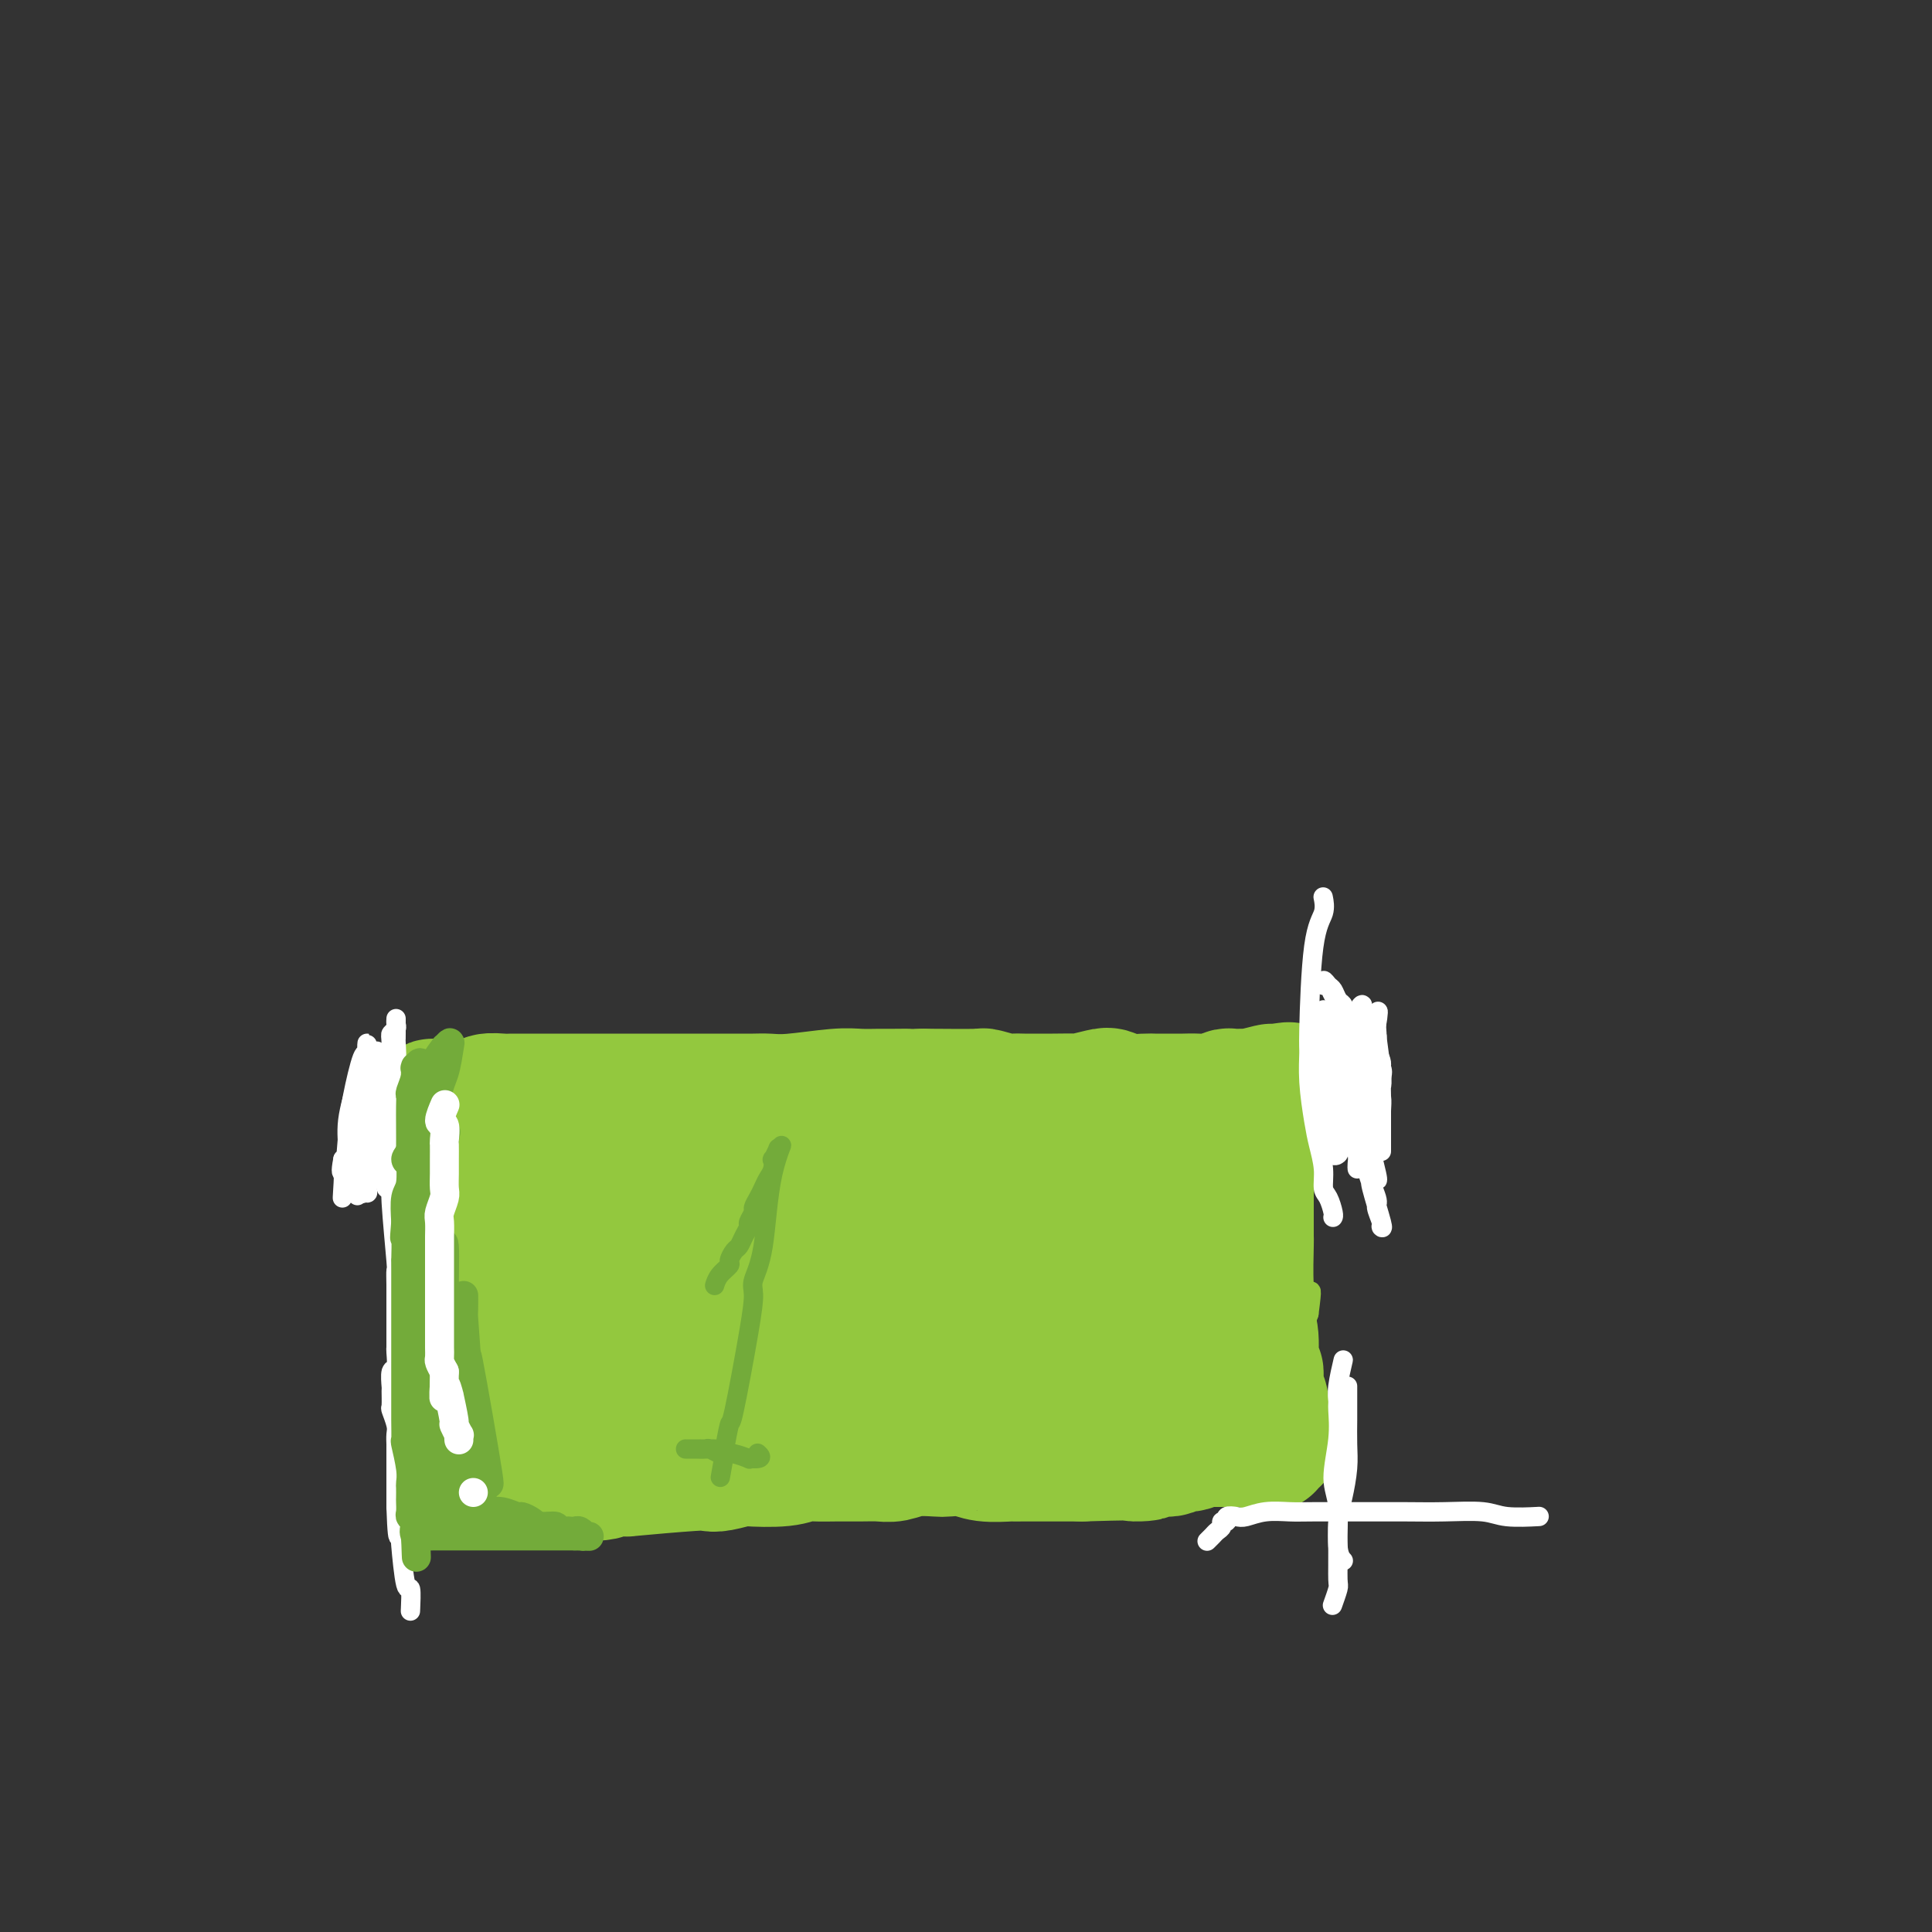 <svg viewBox='0 0 400 400' version='1.1' xmlns='http://www.w3.org/2000/svg' xmlns:xlink='http://www.w3.org/1999/xlink'><rect x="0" y="0" width="400" height="400" fill="#333333" stroke="none"/><g fill='none' stroke='#93C83E' stroke-width='4' stroke-linecap='round' stroke-linejoin='round'><path d='M98,296c-0.002,0.001 -0.004,0.001 0,0c0.004,-0.001 0.012,-0.004 0,0c-0.012,0.004 -0.046,0.016 0,0c0.046,-0.016 0.171,-0.060 0,0c-0.171,0.060 -0.637,0.225 -1,0c-0.363,-0.225 -0.623,-0.840 -1,-1c-0.377,-0.160 -0.872,0.136 -1,0c-0.128,-0.136 0.110,-0.703 0,-1c-0.110,-0.297 -0.570,-0.324 -1,-1c-0.430,-0.676 -0.832,-2.000 -1,-3c-0.168,-1.000 -0.101,-1.675 0,-2c0.101,-0.325 0.237,-0.299 0,-1c-0.237,-0.701 -0.847,-2.127 -1,-3c-0.153,-0.873 0.151,-1.192 0,-2c-0.151,-0.808 -0.757,-2.104 -1,-3c-0.243,-0.896 -0.121,-1.393 0,-2c0.121,-0.607 0.243,-1.323 0,-2c-0.243,-0.677 -0.850,-1.313 -1,-2c-0.150,-0.687 0.157,-1.425 0,-2c-0.157,-0.575 -0.778,-0.987 -1,-2c-0.222,-1.013 -0.045,-2.627 0,-4c0.045,-1.373 -0.040,-2.506 0,-3c0.040,-0.494 0.207,-0.349 0,-1c-0.207,-0.651 -0.786,-2.098 -1,-3c-0.214,-0.902 -0.061,-1.258 0,-2c0.061,-0.742 0.031,-1.871 0,-3'/><path d='M88,253c-0.774,-5.779 -0.207,-1.728 0,-1c0.207,0.728 0.056,-1.868 0,-3c-0.056,-1.132 -0.015,-0.799 0,-2c0.015,-1.201 0.004,-3.937 0,-5c-0.004,-1.063 -0.001,-0.455 0,-1c0.001,-0.545 0.000,-2.243 0,-3c-0.000,-0.757 -0.000,-0.573 0,-1c0.000,-0.427 0.000,-1.463 0,-2c-0.000,-0.537 -0.000,-0.574 0,-1c0.000,-0.426 0.000,-1.242 0,-2c-0.000,-0.758 -0.000,-1.457 0,-2c0.000,-0.543 -0.000,-0.931 0,-1c0.000,-0.069 0.000,0.180 0,0c-0.000,-0.180 -0.000,-0.788 0,-1c0.000,-0.212 0.000,-0.029 0,0c-0.000,0.029 -0.000,-0.096 0,0c0.000,0.096 0.000,0.414 0,1c-0.000,0.586 -0.001,1.441 0,2c0.001,0.559 0.004,0.823 0,1c-0.004,0.177 -0.015,0.268 0,1c0.015,0.732 0.057,2.105 0,3c-0.057,0.895 -0.211,1.313 0,2c0.211,0.687 0.789,1.644 1,3c0.211,1.356 0.057,3.110 0,4c-0.057,0.890 -0.015,0.915 0,2c0.015,1.085 0.004,3.229 0,5c-0.004,1.771 -0.001,3.169 0,4c0.001,0.831 0.000,1.095 0,2c-0.000,0.905 -0.000,2.453 0,4'/><path d='M89,262c0.171,6.037 0.098,4.630 0,4c-0.098,-0.630 -0.223,-0.483 0,2c0.223,2.483 0.792,7.303 1,9c0.208,1.697 0.056,0.271 0,0c-0.056,-0.271 -0.015,0.613 0,2c0.015,1.387 0.004,3.276 0,4c-0.004,0.724 -0.001,0.281 0,1c0.001,0.719 0.000,2.598 0,4c-0.000,1.402 -0.000,2.326 0,3c0.000,0.674 0.000,1.096 0,2c-0.000,0.904 -0.000,2.288 0,3c0.000,0.712 0.000,0.750 0,1c-0.000,0.250 -0.000,0.712 0,1c0.000,0.288 0.000,0.402 0,1c-0.000,0.598 -0.000,1.681 0,2c0.000,0.319 0.000,-0.125 0,0c-0.000,0.125 -0.000,0.818 0,1c0.000,0.182 0.000,-0.147 0,0c-0.000,0.147 -0.000,0.772 0,1c0.000,0.228 0.000,0.061 0,0c-0.000,-0.061 -0.000,-0.016 0,0c0.000,0.016 0.000,0.004 0,0c-0.000,-0.004 -0.000,-0.001 0,0c0.000,0.001 0.000,0.001 0,0'/><path d='M90,303c0.172,6.359 0.103,1.757 0,0c-0.103,-1.757 -0.239,-0.668 0,0c0.239,0.668 0.853,0.915 1,1c0.147,0.085 -0.173,0.009 0,0c0.173,-0.009 0.838,0.050 1,0c0.162,-0.050 -0.178,-0.210 0,0c0.178,0.210 0.875,0.789 1,1c0.125,0.211 -0.322,0.056 0,0c0.322,-0.056 1.411,-0.011 2,0c0.589,0.011 0.676,-0.011 1,0c0.324,0.011 0.884,0.056 1,0c0.116,-0.056 -0.212,-0.211 0,0c0.212,0.211 0.964,0.789 2,1c1.036,0.211 2.355,0.057 3,0c0.645,-0.057 0.617,-0.015 1,0c0.383,0.015 1.178,0.003 2,0c0.822,-0.003 1.670,0.003 2,0c0.330,-0.003 0.140,-0.016 1,0c0.860,0.016 2.768,0.061 4,0c1.232,-0.061 1.786,-0.226 2,0c0.214,0.226 0.088,0.845 1,1c0.912,0.155 2.863,-0.155 4,0c1.137,0.155 1.459,0.773 2,1c0.541,0.227 1.299,0.061 2,0c0.701,-0.061 1.343,-0.017 2,0c0.657,0.017 1.328,0.009 2,0'/><path d='M127,308c6.275,1.000 3.463,0.999 4,1c0.537,0.001 4.423,0.004 6,0c1.577,-0.004 0.845,-0.015 1,0c0.155,0.015 1.196,0.057 2,0c0.804,-0.057 1.372,-0.211 2,0c0.628,0.211 1.318,0.789 2,1c0.682,0.211 1.356,0.057 2,0c0.644,-0.057 1.258,-0.015 2,0c0.742,0.015 1.611,0.004 2,0c0.389,-0.004 0.297,-0.001 1,0c0.703,0.001 2.200,0.000 3,0c0.800,-0.000 0.904,-0.000 1,0c0.096,0.000 0.185,0.000 1,0c0.815,-0.000 2.356,-0.000 3,0c0.644,0.000 0.390,0.001 1,0c0.610,-0.001 2.085,-0.004 3,0c0.915,0.004 1.272,0.015 2,0c0.728,-0.015 1.827,-0.057 2,0c0.173,0.057 -0.581,0.211 0,0c0.581,-0.211 2.497,-0.788 3,-1c0.503,-0.212 -0.408,-0.061 0,0c0.408,0.061 2.136,0.030 3,0c0.864,-0.030 0.864,-0.061 1,0c0.136,0.061 0.408,0.212 1,0c0.592,-0.212 1.506,-0.788 2,-1c0.494,-0.212 0.570,-0.061 1,0c0.430,0.061 1.215,0.030 2,0'/><path d='M180,308c8.838,-0.243 4.433,-0.850 3,-1c-1.433,-0.150 0.107,0.156 1,0c0.893,-0.156 1.137,-0.774 2,-1c0.863,-0.226 2.343,-0.061 3,0c0.657,0.061 0.491,0.016 1,0c0.509,-0.016 1.692,-0.004 2,0c0.308,0.004 -0.259,0.001 0,0c0.259,-0.001 1.346,-0.000 2,0c0.654,0.000 0.876,0.000 1,0c0.124,-0.000 0.149,-0.000 1,0c0.851,0.000 2.529,0.001 3,0c0.471,-0.001 -0.263,-0.004 1,0c1.263,0.004 4.524,0.015 6,0c1.476,-0.015 1.168,-0.057 1,0c-0.168,0.057 -0.197,0.211 2,0c2.197,-0.211 6.619,-0.789 9,-1c2.381,-0.211 2.721,-0.057 3,0c0.279,0.057 0.497,0.015 1,0c0.503,-0.015 1.289,-0.004 2,0c0.711,0.004 1.345,0.001 2,0c0.655,-0.001 1.330,-0.000 2,0c0.670,0.000 1.335,0.000 2,0'/><path d='M230,305c8.186,-0.464 3.650,-0.124 3,0c-0.650,0.124 2.584,0.032 4,0c1.416,-0.032 1.013,-0.005 1,0c-0.013,0.005 0.364,-0.013 1,0c0.636,0.013 1.533,0.056 2,0c0.467,-0.056 0.506,-0.211 1,0c0.494,0.211 1.442,0.789 2,1c0.558,0.211 0.726,0.057 1,0c0.274,-0.057 0.655,-0.015 1,0c0.345,0.015 0.655,0.004 1,0c0.345,-0.004 0.726,-0.001 1,0c0.274,0.001 0.440,0.000 1,0c0.560,-0.000 1.512,-0.000 2,0c0.488,0.000 0.511,0.000 1,0c0.489,-0.000 1.445,-0.000 2,0c0.555,0.000 0.708,0.000 1,0c0.292,-0.000 0.722,-0.000 1,0c0.278,0.000 0.403,0.000 1,0c0.597,-0.000 1.666,-0.001 2,0c0.334,0.001 -0.065,0.004 0,0c0.065,-0.004 0.595,-0.015 1,0c0.405,0.015 0.686,0.057 1,0c0.314,-0.057 0.662,-0.211 1,0c0.338,0.211 0.665,0.789 1,1c0.335,0.211 0.677,0.057 1,0c0.323,-0.057 0.625,-0.015 1,0c0.375,0.015 0.821,0.004 1,0c0.179,-0.004 0.089,-0.002 0,0'/><path d='M266,307c5.797,0.310 2.289,0.084 1,0c-1.289,-0.084 -0.359,-0.027 0,0c0.359,0.027 0.149,0.022 0,0c-0.149,-0.022 -0.236,-0.061 0,0c0.236,0.061 0.795,0.224 1,0c0.205,-0.224 0.055,-0.833 0,-1c-0.055,-0.167 -0.015,0.110 0,0c0.015,-0.110 0.004,-0.607 0,-1c-0.004,-0.393 -0.001,-0.681 0,-1c0.001,-0.319 -0.001,-0.668 0,-1c0.001,-0.332 0.004,-0.646 0,-1c-0.004,-0.354 -0.015,-0.747 0,-1c0.015,-0.253 0.057,-0.367 0,-1c-0.057,-0.633 -0.211,-1.784 0,-2c0.211,-0.216 0.789,0.505 1,0c0.211,-0.505 0.056,-2.236 0,-3c-0.056,-0.764 -0.011,-0.561 0,-1c0.011,-0.439 -0.011,-1.521 0,-2c0.011,-0.479 0.056,-0.355 0,-1c-0.056,-0.645 -0.211,-2.058 0,-3c0.211,-0.942 0.789,-1.411 1,-2c0.211,-0.589 0.056,-1.298 0,-2c-0.056,-0.702 -0.012,-1.398 0,-2c0.012,-0.602 -0.007,-1.110 0,-2c0.007,-0.890 0.040,-2.163 0,-3c-0.040,-0.837 -0.154,-1.239 0,-2c0.154,-0.761 0.577,-1.880 1,-3'/><path d='M271,272c0.834,-6.323 0.420,-4.632 0,-4c-0.420,0.632 -0.845,0.204 -1,-2c-0.155,-2.204 -0.042,-6.184 0,-8c0.042,-1.816 0.011,-1.469 0,-2c-0.011,-0.531 -0.003,-1.941 0,-3c0.003,-1.059 0.001,-1.768 0,-2c-0.001,-0.232 -0.001,0.011 0,-1c0.001,-1.011 0.004,-3.277 0,-4c-0.004,-0.723 -0.015,0.096 0,-1c0.015,-1.096 0.057,-4.109 0,-5c-0.057,-0.891 -0.211,0.338 0,0c0.211,-0.338 0.789,-2.244 1,-3c0.211,-0.756 0.057,-0.363 0,-1c-0.057,-0.637 -0.016,-2.302 0,-3c0.016,-0.698 0.008,-0.427 0,-1c-0.008,-0.573 -0.016,-1.990 0,-3c0.016,-1.010 0.056,-1.613 0,-2c-0.056,-0.387 -0.207,-0.556 0,-1c0.207,-0.444 0.774,-1.161 1,-2c0.226,-0.839 0.113,-1.798 0,-2c-0.113,-0.202 -0.226,0.353 0,0c0.226,-0.353 0.793,-1.614 1,-2c0.207,-0.386 0.056,0.103 0,0c-0.056,-0.103 -0.015,-0.798 0,-1c0.015,-0.202 0.004,0.090 0,0c-0.004,-0.090 -0.001,-0.563 0,-1c0.001,-0.437 0.000,-0.839 0,-1c-0.000,-0.161 -0.000,-0.080 0,0'/><path d='M273,217c0.280,-8.508 -0.019,-2.280 0,0c0.019,2.280 0.357,0.610 0,0c-0.357,-0.610 -1.409,-0.160 -2,0c-0.591,0.160 -0.721,0.029 -1,0c-0.279,-0.029 -0.708,0.045 -1,0c-0.292,-0.045 -0.448,-0.209 -1,0c-0.552,0.209 -1.501,0.792 -2,1c-0.499,0.208 -0.547,0.042 -1,0c-0.453,-0.042 -1.311,0.041 -2,0c-0.689,-0.041 -1.208,-0.207 -2,0c-0.792,0.207 -1.856,0.788 -3,1c-1.144,0.212 -2.369,0.057 -3,0c-0.631,-0.057 -0.667,-0.016 -1,0c-0.333,0.016 -0.961,0.008 -2,0c-1.039,-0.008 -2.488,-0.015 -3,0c-0.512,0.015 -0.086,0.053 -1,0c-0.914,-0.053 -3.166,-0.196 -4,0c-0.834,0.196 -0.249,0.732 -1,1c-0.751,0.268 -2.839,0.269 -4,0c-1.161,-0.269 -1.396,-0.808 -2,-1c-0.604,-0.192 -1.576,-0.037 -3,0c-1.424,0.037 -3.300,-0.043 -4,0c-0.700,0.043 -0.225,0.208 -1,0c-0.775,-0.208 -2.799,-0.788 -4,-1c-1.201,-0.212 -1.580,-0.057 -2,0c-0.420,0.057 -0.882,0.015 -2,0c-1.118,-0.015 -2.891,-0.004 -4,0c-1.109,0.004 -1.555,0.002 -2,0'/><path d='M215,218c-9.788,0.155 -5.256,0.041 -4,0c1.256,-0.041 -0.762,-0.011 -2,0c-1.238,0.011 -1.695,0.003 -4,0c-2.305,-0.003 -6.459,-0.002 -9,0c-2.541,0.002 -3.470,0.005 -4,0c-0.530,-0.005 -0.663,-0.016 -2,0c-1.337,0.016 -3.879,0.061 -5,0c-1.121,-0.061 -0.822,-0.226 -2,0c-1.178,0.226 -3.834,0.844 -5,1c-1.166,0.156 -0.844,-0.150 -2,0c-1.156,0.150 -3.792,0.757 -5,1c-1.208,0.243 -0.989,0.121 -2,0c-1.011,-0.121 -3.251,-0.242 -5,0c-1.749,0.242 -3.008,0.849 -4,1c-0.992,0.151 -1.716,-0.152 -3,0c-1.284,0.152 -3.128,0.759 -4,1c-0.872,0.241 -0.772,0.117 -2,0c-1.228,-0.117 -3.783,-0.228 -5,0c-1.217,0.228 -1.094,0.793 -2,1c-0.906,0.207 -2.839,0.055 -4,0c-1.161,-0.055 -1.550,-0.015 -2,0c-0.450,0.015 -0.961,0.004 -2,0c-1.039,-0.004 -2.604,-0.001 -4,0c-1.396,0.001 -2.621,-0.001 -4,0c-1.379,0.001 -2.911,0.003 -4,0c-1.089,-0.003 -1.735,-0.011 -2,0c-0.265,0.011 -0.148,0.041 -1,0c-0.852,-0.041 -2.672,-0.155 -4,0c-1.328,0.155 -2.164,0.577 -3,1'/><path d='M114,224c-15.936,0.929 -5.275,0.253 -2,0c3.275,-0.253 -0.834,-0.082 -3,0c-2.166,0.082 -2.387,0.074 -2,0c0.387,-0.074 1.383,-0.216 0,0c-1.383,0.216 -5.144,0.790 -7,1c-1.856,0.210 -1.807,0.056 -2,0c-0.193,-0.056 -0.629,-0.015 -1,0c-0.371,0.015 -0.676,0.003 -1,0c-0.324,-0.003 -0.665,0.003 -1,0c-0.335,-0.003 -0.662,-0.014 -1,0c-0.338,0.014 -0.686,0.053 -1,0c-0.314,-0.053 -0.592,-0.196 -1,0c-0.408,0.196 -0.944,0.733 -1,1c-0.056,0.267 0.370,0.264 0,0c-0.370,-0.264 -1.534,-0.790 -2,-1c-0.466,-0.210 -0.233,-0.105 0,0'/></g>
<g fill='none' stroke='#93C83E' stroke-width='28' stroke-linecap='round' stroke-linejoin='round'><path d='M100,302c-0.004,0.000 -0.009,0.001 0,0c0.009,-0.001 0.031,-0.003 0,0c-0.031,0.003 -0.116,0.011 0,0c0.116,-0.011 0.434,-0.040 0,0c-0.434,0.040 -1.619,0.151 -2,0c-0.381,-0.151 0.043,-0.564 0,-1c-0.043,-0.436 -0.551,-0.896 -1,-1c-0.449,-0.104 -0.838,0.146 -1,0c-0.162,-0.146 -0.096,-0.690 0,-1c0.096,-0.310 0.221,-0.387 0,-1c-0.221,-0.613 -0.787,-1.764 -1,-2c-0.213,-0.236 -0.071,0.441 0,0c0.071,-0.441 0.072,-2.001 0,-3c-0.072,-0.999 -0.215,-1.438 0,-2c0.215,-0.562 0.790,-1.249 1,-2c0.210,-0.751 0.056,-1.567 0,-2c-0.056,-0.433 -0.015,-0.482 0,-1c0.015,-0.518 0.004,-1.504 0,-2c-0.004,-0.496 -0.002,-0.503 0,-1c0.002,-0.497 0.004,-1.485 0,-2c-0.004,-0.515 -0.015,-0.557 0,-1c0.015,-0.443 0.057,-1.288 0,-2c-0.057,-0.712 -0.211,-1.293 0,-2c0.211,-0.707 0.789,-1.540 1,-2c0.211,-0.460 0.057,-0.547 0,-1c-0.057,-0.453 -0.016,-1.272 0,-2c0.016,-0.728 0.008,-1.364 0,-2'/><path d='M97,269c0.309,-4.273 0.083,-1.455 0,-1c-0.083,0.455 -0.021,-1.453 0,-2c0.021,-0.547 0.002,0.267 0,-1c-0.002,-1.267 0.014,-4.616 0,-6c-0.014,-1.384 -0.056,-0.805 0,-1c0.056,-0.195 0.211,-1.166 0,-2c-0.211,-0.834 -0.789,-1.532 -1,-2c-0.211,-0.468 -0.056,-0.705 0,-1c0.056,-0.295 0.014,-0.647 0,-1c-0.014,-0.353 0.000,-0.705 0,-1c-0.000,-0.295 -0.014,-0.532 0,-1c0.014,-0.468 0.056,-1.168 0,-2c-0.056,-0.832 -0.211,-1.795 0,-2c0.211,-0.205 0.789,0.348 1,0c0.211,-0.348 0.055,-1.596 0,-2c-0.055,-0.404 -0.011,0.036 0,0c0.011,-0.036 -0.012,-0.549 0,-1c0.012,-0.451 0.060,-0.839 0,-1c-0.060,-0.161 -0.227,-0.096 0,0c0.227,0.096 0.848,0.223 1,0c0.152,-0.223 -0.166,-0.796 0,-1c0.166,-0.204 0.817,-0.041 1,0c0.183,0.041 -0.101,-0.042 0,0c0.101,0.042 0.586,0.207 1,0c0.414,-0.207 0.757,-0.788 1,-1c0.243,-0.212 0.385,-0.057 1,0c0.615,0.057 1.704,0.015 2,0c0.296,-0.015 -0.201,-0.004 0,0c0.201,0.004 1.101,0.002 2,0'/><path d='M106,240c1.178,-0.155 0.625,-0.041 1,0c0.375,0.041 1.680,0.011 2,0c0.320,-0.011 -0.343,-0.003 1,0c1.343,0.003 4.693,0.001 6,0c1.307,-0.001 0.573,-0.001 1,0c0.427,0.001 2.016,0.004 3,0c0.984,-0.004 1.364,-0.015 2,0c0.636,0.015 1.530,0.057 2,0c0.470,-0.057 0.518,-0.211 1,0c0.482,0.211 1.398,0.789 2,1c0.602,0.211 0.889,0.057 2,0c1.111,-0.057 3.045,-0.015 4,0c0.955,0.015 0.932,0.004 1,0c0.068,-0.004 0.226,-0.000 1,0c0.774,0.000 2.165,-0.004 3,0c0.835,0.004 1.116,0.015 2,0c0.884,-0.015 2.371,-0.057 3,0c0.629,0.057 0.401,0.211 1,0c0.599,-0.211 2.027,-0.788 3,-1c0.973,-0.212 1.491,-0.061 2,0c0.509,0.061 1.008,0.030 2,0c0.992,-0.030 2.477,-0.060 3,0c0.523,0.060 0.084,0.208 1,0c0.916,-0.208 3.188,-0.774 4,-1c0.812,-0.226 0.165,-0.113 1,0c0.835,0.113 3.152,0.226 4,0c0.848,-0.226 0.228,-0.792 1,-1c0.772,-0.208 2.935,-0.060 4,0c1.065,0.060 1.033,0.030 1,0'/><path d='M170,238c11.236,-0.532 7.325,-0.861 6,-1c-1.325,-0.139 -0.063,-0.089 2,0c2.063,0.089 4.926,0.216 7,0c2.074,-0.216 3.360,-0.776 4,-1c0.640,-0.224 0.635,-0.112 1,0c0.365,0.112 1.100,0.222 2,0c0.900,-0.222 1.965,-0.778 3,-1c1.035,-0.222 2.040,-0.112 3,0c0.960,0.112 1.876,0.226 3,0c1.124,-0.226 2.456,-0.793 3,-1c0.544,-0.207 0.301,-0.056 1,0c0.699,0.056 2.342,0.015 3,0c0.658,-0.015 0.331,-0.004 1,0c0.669,0.004 2.334,0.001 3,0c0.666,-0.001 0.335,0.001 1,0c0.665,-0.001 2.328,-0.004 3,0c0.672,0.004 0.354,0.015 1,0c0.646,-0.015 2.256,-0.057 3,0c0.744,0.057 0.622,0.212 1,0c0.378,-0.212 1.256,-0.793 2,-1c0.744,-0.207 1.353,-0.042 2,0c0.647,0.042 1.333,-0.041 2,0c0.667,0.041 1.317,0.204 2,0c0.683,-0.204 1.400,-0.776 2,-1c0.600,-0.224 1.085,-0.099 2,0c0.915,0.099 2.262,0.171 3,0c0.738,-0.171 0.869,-0.586 1,-1'/><path d='M237,231c10.973,-1.023 4.904,-0.082 3,0c-1.904,0.082 0.357,-0.695 2,-1c1.643,-0.305 2.667,-0.138 3,0c0.333,0.138 -0.026,0.247 1,0c1.026,-0.247 3.436,-0.850 4,-1c0.564,-0.150 -0.719,0.152 0,0c0.719,-0.152 3.439,-0.759 5,-1c1.561,-0.241 1.962,-0.117 2,0c0.038,0.117 -0.287,0.228 0,0c0.287,-0.228 1.186,-0.793 2,-1c0.814,-0.207 1.543,-0.055 2,0c0.457,0.055 0.644,0.015 1,0c0.356,-0.015 0.883,-0.004 1,0c0.117,0.004 -0.175,0.001 0,0c0.175,-0.001 0.817,-0.000 1,0c0.183,0.000 -0.095,0.000 0,0c0.095,-0.000 0.561,-0.000 1,0c0.439,0.000 0.850,0.001 1,0c0.150,-0.001 0.040,-0.004 0,0c-0.040,0.004 -0.011,0.015 0,0c0.011,-0.015 0.003,-0.057 0,0c-0.003,0.057 0.000,0.211 0,0c-0.000,-0.211 -0.003,-0.789 0,-1c0.003,-0.211 0.011,-0.057 0,0c-0.011,0.057 -0.041,0.015 0,0c0.041,-0.015 0.155,-0.004 0,0c-0.155,0.004 -0.577,0.002 -1,0'/><path d='M265,226c4.102,-0.757 0.356,-0.150 -1,0c-1.356,0.150 -0.322,-0.157 -1,0c-0.678,0.157 -3.066,0.778 -4,1c-0.934,0.222 -0.413,0.045 -1,0c-0.587,-0.045 -2.283,0.040 -3,0c-0.717,-0.040 -0.453,-0.207 -1,0c-0.547,0.207 -1.903,0.787 -3,1c-1.097,0.213 -1.936,0.057 -3,0c-1.064,-0.057 -2.352,-0.016 -3,0c-0.648,0.016 -0.655,0.005 -1,0c-0.345,-0.005 -1.027,-0.005 -2,0c-0.973,0.005 -2.236,0.014 -3,0c-0.764,-0.014 -1.029,-0.053 -2,0c-0.971,0.053 -2.648,0.196 -4,0c-1.352,-0.196 -2.380,-0.732 -3,-1c-0.620,-0.268 -0.832,-0.268 -2,0c-1.168,0.268 -3.293,0.804 -4,1c-0.707,0.196 0.004,0.052 -1,0c-1.004,-0.052 -3.723,-0.013 -5,0c-1.277,0.013 -1.114,-0.000 -2,0c-0.886,0.000 -2.822,0.014 -4,0c-1.178,-0.014 -1.597,-0.056 -2,0c-0.403,0.056 -0.790,0.211 -2,0c-1.210,-0.211 -3.242,-0.789 -4,-1c-0.758,-0.211 -0.243,-0.057 -2,0c-1.757,0.057 -5.788,0.016 -8,0c-2.212,-0.016 -2.606,-0.008 -3,0'/><path d='M191,227c-12.267,0.154 -5.935,0.040 -4,0c1.935,-0.040 -0.526,-0.007 -2,0c-1.474,0.007 -1.959,-0.012 -3,0c-1.041,0.012 -2.637,0.056 -4,0c-1.363,-0.056 -2.494,-0.211 -5,0c-2.506,0.211 -6.388,0.789 -9,1c-2.612,0.211 -3.953,0.057 -5,0c-1.047,-0.057 -1.801,-0.015 -3,0c-1.199,0.015 -2.843,0.004 -4,0c-1.157,-0.004 -1.827,-0.001 -3,0c-1.173,0.001 -2.847,0.000 -4,0c-1.153,-0.000 -1.783,-0.000 -3,0c-1.217,0.000 -3.020,0.000 -4,0c-0.980,-0.000 -1.138,-0.000 -2,0c-0.862,0.000 -2.429,0.000 -4,0c-1.571,-0.000 -3.146,-0.000 -4,0c-0.854,0.000 -0.986,-0.000 -2,0c-1.014,0.000 -2.910,0.000 -4,0c-1.090,-0.000 -1.375,-0.000 -2,0c-0.625,0.000 -1.591,0.000 -3,0c-1.409,-0.000 -3.259,-0.000 -4,0c-0.741,0.000 -0.371,0.000 -1,0c-0.629,-0.000 -2.256,-0.001 -3,0c-0.744,0.001 -0.604,0.004 -1,0c-0.396,-0.004 -1.327,-0.015 -2,0c-0.673,0.015 -1.088,0.056 -2,0c-0.912,-0.056 -2.323,-0.207 -3,0c-0.677,0.207 -0.622,0.774 -1,1c-0.378,0.226 -1.189,0.113 -2,0'/><path d='M98,229c-15.046,0.250 -6.160,-0.125 -3,0c3.160,0.125 0.595,0.752 -1,1c-1.595,0.248 -2.221,0.119 -3,0c-0.779,-0.119 -1.710,-0.228 -2,0c-0.290,0.228 0.062,0.793 0,1c-0.062,0.207 -0.538,0.055 -1,0c-0.462,-0.055 -0.908,-0.015 -1,0c-0.092,0.015 0.172,0.004 0,0c-0.172,-0.004 -0.778,-0.001 -1,0c-0.222,0.001 -0.060,-0.001 0,0c0.060,0.001 0.016,0.004 0,0c-0.016,-0.004 -0.005,-0.015 0,0c0.005,0.015 0.005,0.057 0,0c-0.005,-0.057 -0.015,-0.212 0,0c0.015,0.212 0.056,0.793 0,1c-0.056,0.207 -0.207,0.042 0,0c0.207,-0.042 0.774,0.040 1,0c0.226,-0.040 0.112,-0.203 0,0c-0.112,0.203 -0.222,0.773 0,1c0.222,0.227 0.778,0.112 1,0c0.222,-0.112 0.111,-0.223 0,0c-0.111,0.223 -0.223,0.778 0,1c0.223,0.222 0.781,0.111 1,0c0.219,-0.111 0.097,-0.222 0,0c-0.097,0.222 -0.171,0.778 0,1c0.171,0.222 0.585,0.111 1,0'/><path d='M90,235c0.321,0.619 0.124,0.166 0,0c-0.124,-0.166 -0.177,-0.044 0,0c0.177,0.044 0.582,0.012 1,0c0.418,-0.012 0.848,-0.003 1,0c0.152,0.003 0.027,0.001 0,0c-0.027,-0.001 0.044,-0.000 0,0c-0.044,0.000 -0.204,0.000 0,0c0.204,-0.000 0.773,0.000 1,0c0.227,-0.000 0.113,-0.000 0,0c-0.113,0.000 -0.227,0.000 0,0c0.227,-0.000 0.793,-0.001 1,0c0.207,0.001 0.056,0.004 0,0c-0.056,-0.004 -0.015,-0.015 0,0c0.015,0.015 0.004,0.057 0,0c-0.004,-0.057 -0.001,-0.211 0,0c0.001,0.211 0.000,0.788 0,1c-0.000,0.212 -0.000,0.061 0,0c0.000,-0.061 0.000,-0.031 0,0c-0.000,0.031 -0.000,0.065 0,0c0.000,-0.065 0.000,-0.228 0,0c-0.000,0.228 -0.000,0.849 0,1c0.000,0.151 0.000,-0.167 0,0c-0.000,0.167 -0.000,0.818 0,1c0.000,0.182 0.000,-0.107 0,0c-0.000,0.107 -0.000,0.609 0,1c0.000,0.391 0.000,0.672 0,1c-0.000,0.328 -0.000,0.704 0,1c0.000,0.296 0.000,0.513 0,1c-0.000,0.487 -0.000,1.243 0,2'/><path d='M94,244c0.156,1.893 0.046,2.125 0,2c-0.046,-0.125 -0.026,-0.608 0,1c0.026,1.608 0.060,5.306 0,7c-0.060,1.694 -0.213,1.384 0,2c0.213,0.616 0.793,2.157 1,3c0.207,0.843 0.042,0.988 0,2c-0.042,1.012 0.040,2.890 0,4c-0.040,1.110 -0.203,1.452 0,2c0.203,0.548 0.773,1.301 1,2c0.227,0.699 0.112,1.343 0,2c-0.112,0.657 -0.223,1.327 0,2c0.223,0.673 0.778,1.350 1,2c0.222,0.650 0.111,1.273 0,2c-0.111,0.727 -0.222,1.557 0,2c0.222,0.443 0.776,0.499 1,1c0.224,0.501 0.117,1.447 0,2c-0.117,0.553 -0.243,0.711 0,1c0.243,0.289 0.854,0.707 1,1c0.146,0.293 -0.172,0.460 0,1c0.172,0.540 0.835,1.455 1,2c0.165,0.545 -0.167,0.722 0,1c0.167,0.278 0.833,0.656 1,1c0.167,0.344 -0.165,0.653 0,1c0.165,0.347 0.828,0.732 1,1c0.172,0.268 -0.146,0.418 0,1c0.146,0.582 0.756,1.595 1,2c0.244,0.405 0.122,0.203 0,0'/><path d='M103,294c1.305,3.645 1.068,2.258 1,2c-0.068,-0.258 0.033,0.614 0,1c-0.033,0.386 -0.201,0.286 0,1c0.201,0.714 0.772,2.243 1,3c0.228,0.757 0.114,0.742 0,1c-0.114,0.258 -0.226,0.787 0,1c0.226,0.213 0.792,0.109 1,0c0.208,-0.109 0.059,-0.221 0,0c-0.059,0.221 -0.030,0.777 0,1c0.030,0.223 0.059,0.112 0,0c-0.059,-0.112 -0.205,-0.226 0,0c0.205,0.226 0.762,0.792 1,1c0.238,0.208 0.158,0.057 0,0c-0.158,-0.057 -0.394,-0.020 0,0c0.394,0.020 1.419,0.023 2,0c0.581,-0.023 0.719,-0.073 1,0c0.281,0.073 0.705,0.268 1,0c0.295,-0.268 0.462,-1.000 1,-1c0.538,0.000 1.446,0.732 2,1c0.554,0.268 0.753,0.072 1,0c0.247,-0.072 0.540,-0.019 1,0c0.460,0.019 1.085,0.005 2,0c0.915,-0.005 2.118,-0.001 3,0c0.882,0.001 1.441,0.001 2,0'/><path d='M123,305c3.035,-0.068 2.122,-0.736 3,-1c0.878,-0.264 3.545,-0.122 4,0c0.455,0.122 -1.303,0.225 1,0c2.303,-0.225 8.667,-0.779 12,-1c3.333,-0.221 3.634,-0.111 4,0c0.366,0.111 0.797,0.222 2,0c1.203,-0.222 3.178,-0.777 4,-1c0.822,-0.223 0.490,-0.112 2,0c1.510,0.112 4.861,0.226 7,0c2.139,-0.226 3.065,-0.793 4,-1c0.935,-0.207 1.877,-0.054 3,0c1.123,0.054 2.427,0.011 4,0c1.573,-0.011 3.416,0.011 5,0c1.584,-0.011 2.908,-0.055 4,0c1.092,0.055 1.951,0.210 3,0c1.049,-0.210 2.288,-0.785 4,-1c1.712,-0.215 3.898,-0.072 5,0c1.102,0.072 1.119,0.072 2,0c0.881,-0.072 2.627,-0.215 4,0c1.373,0.215 2.373,0.790 4,1c1.627,0.210 3.879,0.056 5,0c1.121,-0.056 1.109,-0.015 1,0c-0.109,0.015 -0.317,0.004 2,0c2.317,-0.004 7.158,-0.002 12,0'/><path d='M224,301c18.152,-0.553 13.031,0.063 11,0c-2.031,-0.063 -0.972,-0.805 1,-1c1.972,-0.195 4.856,0.158 6,0c1.144,-0.158 0.549,-0.827 1,-1c0.451,-0.173 1.947,0.150 3,0c1.053,-0.150 1.662,-0.772 2,-1c0.338,-0.228 0.405,-0.061 1,0c0.595,0.061 1.718,0.016 2,0c0.282,-0.016 -0.276,-0.004 0,0c0.276,0.004 1.385,0.001 2,0c0.615,-0.001 0.737,-0.000 1,0c0.263,0.000 0.667,0.000 1,0c0.333,-0.000 0.596,-0.000 1,0c0.404,0.000 0.949,0.000 1,0c0.051,-0.000 -0.392,-0.000 0,0c0.392,0.000 1.621,0.000 2,0c0.379,-0.000 -0.091,-0.000 0,0c0.091,0.000 0.743,0.000 1,0c0.257,-0.000 0.121,-0.000 0,0c-0.121,0.000 -0.225,0.000 0,0c0.225,-0.000 0.779,-0.000 1,0c0.221,0.000 0.111,0.000 0,0'/><path d='M261,298c5.663,-0.526 1.321,-0.341 0,0c-1.321,0.341 0.378,0.837 1,1c0.622,0.163 0.166,-0.008 0,0c-0.166,0.008 -0.044,0.195 0,0c0.044,-0.195 0.008,-0.772 0,-1c-0.008,-0.228 0.012,-0.105 0,0c-0.012,0.105 -0.056,0.194 0,0c0.056,-0.194 0.212,-0.670 0,-1c-0.212,-0.330 -0.793,-0.513 -1,-1c-0.207,-0.487 -0.040,-1.277 0,-2c0.040,-0.723 -0.046,-1.380 0,-2c0.046,-0.620 0.224,-1.204 0,-2c-0.224,-0.796 -0.849,-1.803 -1,-3c-0.151,-1.197 0.171,-2.584 0,-3c-0.171,-0.416 -0.834,0.139 -1,-1c-0.166,-1.139 0.166,-3.974 0,-6c-0.166,-2.026 -0.829,-3.244 -1,-4c-0.171,-0.756 0.150,-1.049 0,-2c-0.150,-0.951 -0.772,-2.559 -1,-4c-0.228,-1.441 -0.061,-2.716 0,-4c0.061,-1.284 0.016,-2.576 0,-4c-0.016,-1.424 -0.004,-2.980 0,-4c0.004,-1.020 0.001,-1.505 0,-2c-0.001,-0.495 -0.000,-0.998 0,-2c0.000,-1.002 0.000,-2.501 0,-4'/><path d='M257,247c-0.394,-8.151 0.623,-3.030 1,-2c0.377,1.030 0.116,-2.032 0,-4c-0.116,-1.968 -0.085,-2.842 0,-3c0.085,-0.158 0.226,0.399 0,-1c-0.226,-1.399 -0.818,-4.755 -1,-6c-0.182,-1.245 0.045,-0.380 0,0c-0.045,0.380 -0.364,0.275 -1,1c-0.636,0.725 -1.591,2.281 -2,3c-0.409,0.719 -0.272,0.601 -1,2c-0.728,1.399 -2.321,4.316 -3,6c-0.679,1.684 -0.445,2.136 -2,6c-1.555,3.864 -4.899,11.138 -7,16c-2.101,4.862 -2.959,7.310 -3,8c-0.041,0.690 0.735,-0.377 0,2c-0.735,2.377 -2.983,8.199 -4,11c-1.017,2.801 -0.805,2.581 -1,3c-0.195,0.419 -0.796,1.477 -1,2c-0.204,0.523 -0.011,0.512 0,0c0.011,-0.512 -0.161,-1.524 0,-3c0.161,-1.476 0.655,-3.415 1,-5c0.345,-1.585 0.543,-2.817 1,-5c0.457,-2.183 1.174,-5.317 2,-8c0.826,-2.683 1.761,-4.915 2,-6c0.239,-1.085 -0.217,-1.024 0,-2c0.217,-0.976 1.109,-2.988 2,-5'/><path d='M240,257c1.243,-5.866 0.850,-4.529 0,-4c-0.850,0.529 -2.155,0.252 -3,0c-0.845,-0.252 -1.228,-0.477 -7,6c-5.772,6.477 -16.934,19.658 -21,25c-4.066,5.342 -1.036,2.845 -1,2c0.036,-0.845 -2.922,-0.037 -4,0c-1.078,0.037 -0.277,-0.696 0,-2c0.277,-1.304 0.028,-3.178 1,-6c0.972,-2.822 3.164,-6.591 5,-10c1.836,-3.409 3.316,-6.458 5,-9c1.684,-2.542 3.573,-4.577 5,-6c1.427,-1.423 2.391,-2.233 3,-3c0.609,-0.767 0.864,-1.490 1,-2c0.136,-0.510 0.152,-0.807 -4,3c-4.152,3.807 -12.474,11.718 -18,17c-5.526,5.282 -8.256,7.937 -11,11c-2.744,3.063 -5.500,6.536 -7,8c-1.500,1.464 -1.742,0.919 -2,1c-0.258,0.081 -0.532,0.789 0,-1c0.532,-1.789 1.869,-6.076 3,-9c1.131,-2.924 2.055,-4.484 4,-7c1.945,-2.516 4.911,-5.989 8,-9c3.089,-3.011 6.302,-5.560 8,-7c1.698,-1.440 1.880,-1.772 2,-2c0.120,-0.228 0.177,-0.351 -2,1c-2.177,1.351 -6.589,4.175 -11,7'/><path d='M194,261c-4.189,3.148 -8.160,7.018 -12,10c-3.840,2.982 -7.548,5.076 -9,6c-1.452,0.924 -0.648,0.678 -2,2c-1.352,1.322 -4.860,4.210 -2,-1c2.860,-5.210 12.087,-18.519 15,-23c2.913,-4.481 -0.487,-0.134 -5,3c-4.513,3.134 -10.140,5.055 -14,7c-3.860,1.945 -5.953,3.915 -9,6c-3.047,2.085 -7.046,4.287 -9,5c-1.954,0.713 -1.862,-0.063 -2,-1c-0.138,-0.937 -0.507,-2.035 2,-6c2.507,-3.965 7.889,-10.796 11,-14c3.111,-3.204 3.951,-2.782 3,-2c-0.951,0.782 -3.692,1.924 -7,4c-3.308,2.076 -7.183,5.085 -11,8c-3.817,2.915 -7.577,5.736 -10,8c-2.423,2.264 -3.508,3.970 -5,5c-1.492,1.030 -3.391,1.382 -4,1c-0.609,-0.382 0.073,-1.500 1,-3c0.927,-1.500 2.099,-3.383 4,-6c1.901,-2.617 4.532,-5.966 8,-10c3.468,-4.034 7.775,-8.751 10,-11c2.225,-2.249 2.368,-2.028 2,-2c-0.368,0.028 -1.248,-0.135 -5,2c-3.752,2.135 -10.376,6.567 -17,11'/><path d='M127,260c-6.273,4.206 -10.955,8.221 -15,12c-4.045,3.779 -7.452,7.322 -4,2c3.452,-5.322 13.763,-19.507 18,-25c4.237,-5.493 2.401,-2.292 0,0c-2.401,2.292 -5.369,3.674 -9,7c-3.631,3.326 -7.927,8.594 -10,11c-2.073,2.406 -1.922,1.950 -2,2c-0.078,0.050 -0.384,0.606 -1,1c-0.616,0.394 -1.541,0.626 3,-3c4.541,-3.626 14.548,-11.110 19,-14c4.452,-2.890 3.348,-1.185 3,0c-0.348,1.185 0.059,1.849 0,3c-0.059,1.151 -0.585,2.787 -3,7c-2.415,4.213 -6.719,11.002 -9,15c-2.281,3.998 -2.540,5.204 -3,6c-0.460,0.796 -1.123,1.183 -1,2c0.123,0.817 1.031,2.063 2,2c0.969,-0.063 1.997,-1.435 4,-3c2.003,-1.565 4.979,-3.325 9,-6c4.021,-2.675 9.086,-6.267 12,-8c2.914,-1.733 3.678,-1.609 5,-2c1.322,-0.391 3.202,-1.298 3,1c-0.202,2.298 -2.486,7.799 -4,11c-1.514,3.201 -2.257,4.100 -3,5'/><path d='M141,286c-1.484,3.547 -1.694,4.415 -2,5c-0.306,0.585 -0.709,0.888 0,1c0.709,0.112 2.530,0.034 3,0c0.470,-0.034 -0.410,-0.023 4,-3c4.410,-2.977 14.110,-8.942 18,-11c3.890,-2.058 1.970,-0.208 1,1c-0.970,1.208 -0.992,1.774 -1,2c-0.008,0.226 -0.004,0.113 0,0'/></g>
<g fill='none' stroke='#FFFFFF' stroke-width='4' stroke-linecap='round' stroke-linejoin='round'><path d='M81,224c-0.301,-0.643 -0.601,-1.285 -1,-2c-0.399,-0.715 -0.895,-1.501 -1,-2c-0.105,-0.499 0.183,-0.711 0,-1c-0.183,-0.289 -0.837,-0.656 -1,-1c-0.163,-0.344 0.164,-0.665 0,0c-0.164,0.665 -0.818,2.318 -1,3c-0.182,0.682 0.109,0.394 0,2c-0.109,1.606 -0.618,5.106 -1,8c-0.382,2.894 -0.638,5.181 -1,7c-0.362,1.819 -0.829,3.171 -1,4c-0.171,0.829 -0.046,1.136 0,2c0.046,0.864 0.012,2.286 0,3c-0.012,0.714 -0.003,0.721 0,0c0.003,-0.721 -0.000,-2.169 0,-4c0.000,-1.831 0.004,-4.046 0,-5c-0.004,-0.954 -0.015,-0.647 0,-2c0.015,-1.353 0.056,-4.366 0,-6c-0.056,-1.634 -0.211,-1.889 0,-3c0.211,-1.111 0.787,-3.078 1,-4c0.213,-0.922 0.063,-0.801 0,-1c-0.063,-0.199 -0.041,-0.720 0,-1c0.041,-0.280 0.099,-0.321 0,0c-0.099,0.321 -0.357,1.004 -1,3c-0.643,1.996 -1.673,5.307 -2,8c-0.327,2.693 0.049,4.770 0,6c-0.049,1.230 -0.525,1.615 -1,2'/><path d='M71,240c-0.623,3.189 -0.179,2.662 0,3c0.179,0.338 0.093,1.543 0,3c-0.093,1.457 -0.193,3.167 0,1c0.193,-2.167 0.679,-8.212 1,-12c0.321,-3.788 0.478,-5.318 1,-8c0.522,-2.682 1.409,-6.514 2,-8c0.591,-1.486 0.887,-0.624 1,-1c0.113,-0.376 0.044,-1.991 0,-2c-0.044,-0.009 -0.065,1.586 0,2c0.065,0.414 0.214,-0.355 0,2c-0.214,2.355 -0.790,7.832 -1,11c-0.210,3.168 -0.052,4.026 0,6c0.052,1.974 0.000,5.064 0,7c-0.000,1.936 0.052,2.718 0,3c-0.052,0.282 -0.207,0.064 0,0c0.207,-0.064 0.776,0.024 1,0c0.224,-0.024 0.103,-0.161 0,-1c-0.103,-0.839 -0.186,-2.379 0,-4c0.186,-1.621 0.643,-3.323 1,-6c0.357,-2.677 0.615,-6.331 1,-8c0.385,-1.669 0.897,-1.355 1,-2c0.103,-0.645 -0.203,-2.251 0,-3c0.203,-0.749 0.915,-0.643 1,0c0.085,0.643 -0.458,1.821 -1,3'/><path d='M79,226c-0.004,1.925 -0.015,5.238 0,8c0.015,2.762 0.057,4.972 0,6c-0.057,1.028 -0.211,0.872 0,2c0.211,1.128 0.789,3.540 1,4c0.211,0.460 0.057,-1.032 0,-3c-0.057,-1.968 -0.015,-4.413 0,-6c0.015,-1.587 0.003,-2.316 0,-3c-0.003,-0.684 0.003,-1.323 0,-2c-0.003,-0.677 -0.015,-1.391 0,-1c0.015,0.391 0.057,1.887 0,3c-0.057,1.113 -0.211,1.843 0,3c0.211,1.157 0.789,2.741 1,4c0.211,1.259 0.057,2.194 0,3c-0.057,0.806 -0.015,1.482 0,2c0.015,0.518 0.004,0.877 0,1c-0.004,0.123 -0.001,0.008 0,0c0.001,-0.008 0.000,0.090 0,0c-0.000,-0.090 -0.000,-0.368 0,-1c0.000,-0.632 0.000,-1.617 0,-2c-0.000,-0.383 -0.000,-0.165 0,-1c0.000,-0.835 0.000,-2.725 0,-4c-0.000,-1.275 -0.000,-1.936 0,-3c0.000,-1.064 0.000,-2.532 0,-4'/><path d='M81,232c0.001,-3.029 0.004,-3.102 0,-4c-0.004,-0.898 -0.015,-2.622 0,-5c0.015,-2.378 0.057,-5.412 0,-7c-0.057,-1.588 -0.211,-1.732 0,-2c0.211,-0.268 0.789,-0.660 1,-1c0.211,-0.340 0.057,-0.627 0,-1c-0.057,-0.373 -0.015,-0.833 0,-1c0.015,-0.167 0.004,-0.041 0,0c-0.004,0.041 -0.001,-0.004 0,0c0.001,0.004 0.000,0.058 0,0c-0.000,-0.058 -0.000,-0.226 0,0c0.000,0.226 -0.000,0.848 0,1c0.000,0.152 0.000,-0.166 0,0c-0.000,0.166 -0.000,0.815 0,1c0.000,0.185 0.001,-0.093 0,0c-0.001,0.093 -0.004,0.558 0,1c0.004,0.442 0.015,0.860 0,1c-0.015,0.140 -0.057,-0.000 0,1c0.057,1.000 0.211,3.140 0,4c-0.211,0.860 -0.789,0.441 -1,1c-0.211,0.559 -0.057,2.097 0,3c0.057,0.903 0.015,1.171 0,2c-0.015,0.829 -0.004,2.219 0,3c0.004,0.781 0.001,0.951 0,2c-0.001,1.049 -0.000,2.975 0,4c0.000,1.025 0.000,1.150 0,2c-0.000,0.850 -0.000,2.425 0,4'/><path d='M81,241c-0.138,5.184 0.015,4.145 0,4c-0.015,-0.145 -0.200,0.606 0,4c0.200,3.394 0.786,9.432 1,12c0.214,2.568 0.057,1.666 0,2c-0.057,0.334 -0.015,1.903 0,3c0.015,1.097 0.004,1.723 0,3c-0.004,1.277 -0.001,3.204 0,4c0.001,0.796 0.001,0.459 0,1c-0.001,0.541 -0.004,1.960 0,3c0.004,1.040 0.015,1.701 0,2c-0.015,0.299 -0.057,0.235 0,1c0.057,0.765 0.212,2.360 0,3c-0.212,0.640 -0.790,0.327 -1,1c-0.210,0.673 -0.053,2.334 0,3c0.053,0.666 -0.000,0.338 0,1c0.000,0.662 0.053,2.314 0,3c-0.053,0.686 -0.210,0.407 0,1c0.210,0.593 0.788,2.059 1,3c0.212,0.941 0.057,1.355 0,2c-0.057,0.645 -0.015,1.519 0,2c0.015,0.481 0.004,0.569 0,1c-0.004,0.431 -0.001,1.203 0,2c0.001,0.797 0.000,1.617 0,2c-0.000,0.383 -0.000,0.330 0,1c0.000,0.670 0.000,2.065 0,3c-0.000,0.935 -0.000,1.410 0,2c0.000,0.590 0.000,1.295 0,2'/><path d='M82,312c0.378,11.269 0.823,3.940 1,2c0.177,-1.940 0.086,1.509 0,3c-0.086,1.491 -0.167,1.024 0,3c0.167,1.976 0.581,6.396 1,8c0.419,1.604 0.844,0.393 1,1c0.156,0.607 0.045,3.030 0,4c-0.045,0.970 -0.022,0.485 0,0'/><path d='M250,319c0.002,-0.002 0.004,-0.003 0,0c-0.004,0.003 -0.012,0.012 0,0c0.012,-0.012 0.046,-0.044 0,0c-0.046,0.044 -0.171,0.166 0,0c0.171,-0.166 0.639,-0.618 1,-1c0.361,-0.382 0.617,-0.695 1,-1c0.383,-0.305 0.894,-0.604 1,-1c0.106,-0.396 -0.191,-0.890 0,-1c0.191,-0.110 0.871,0.163 1,0c0.129,-0.163 -0.293,-0.762 0,-1c0.293,-0.238 1.300,-0.116 2,0c0.700,0.116 1.092,0.227 2,0c0.908,-0.227 2.333,-0.793 4,-1c1.667,-0.207 3.577,-0.056 5,0c1.423,0.056 2.358,0.015 5,0c2.642,-0.015 6.990,-0.005 9,0c2.010,0.005 1.682,0.005 3,0c1.318,-0.005 4.281,-0.015 7,0c2.719,0.015 5.196,0.057 8,0c2.804,-0.057 5.937,-0.211 8,0c2.063,0.211 3.055,0.788 5,1c1.945,0.212 4.841,0.061 6,0c1.159,-0.061 0.579,-0.030 0,0'/><path d='M279,287c0.000,0.141 0.001,0.283 0,1c-0.001,0.717 -0.003,2.011 0,3c0.003,0.989 0.011,1.673 0,3c-0.011,1.327 -0.041,3.297 0,5c0.041,1.703 0.154,3.139 0,5c-0.154,1.861 -0.576,4.146 -1,6c-0.424,1.854 -0.849,3.279 -1,5c-0.151,1.721 -0.027,3.740 0,6c0.027,2.260 -0.044,4.760 0,6c0.044,1.240 0.204,1.218 0,2c-0.204,0.782 -0.773,2.366 -1,3c-0.227,0.634 -0.114,0.317 0,0'/><path d='M278,282c0.008,-0.035 0.016,-0.069 0,0c-0.016,0.069 -0.057,0.242 0,0c0.057,-0.242 0.213,-0.901 0,0c-0.213,0.901 -0.794,3.360 -1,5c-0.206,1.640 -0.037,2.461 0,3c0.037,0.539 -0.058,0.795 0,2c0.058,1.205 0.268,3.360 0,6c-0.268,2.640 -1.014,5.765 -1,8c0.014,2.235 0.787,3.578 1,6c0.213,2.422 -0.135,5.921 0,8c0.135,2.079 0.753,2.737 1,3c0.247,0.263 0.124,0.132 0,0'/><path d='M276,252c-0.022,0.032 -0.043,0.064 0,0c0.043,-0.064 0.152,-0.225 0,-1c-0.152,-0.775 -0.565,-2.164 -1,-3c-0.435,-0.836 -0.891,-1.120 -1,-2c-0.109,-0.880 0.129,-2.355 0,-4c-0.129,-1.645 -0.623,-3.460 -1,-5c-0.377,-1.540 -0.635,-2.807 -1,-5c-0.365,-2.193 -0.836,-5.314 -1,-8c-0.164,-2.686 -0.019,-4.937 0,-6c0.019,-1.063 -0.086,-0.937 0,-5c0.086,-4.063 0.363,-12.316 1,-17c0.637,-4.684 1.633,-5.800 2,-7c0.367,-1.200 0.105,-2.486 0,-3c-0.105,-0.514 -0.052,-0.257 0,0'/><path d='M278,209c0.089,-0.365 0.178,-0.730 0,-1c-0.178,-0.270 -0.623,-0.446 -1,-1c-0.377,-0.554 -0.687,-1.485 -1,-2c-0.313,-0.515 -0.631,-0.614 -1,-1c-0.369,-0.386 -0.789,-1.058 -1,-1c-0.211,0.058 -0.211,0.847 0,1c0.211,0.153 0.634,-0.330 1,0c0.366,0.330 0.674,1.474 1,2c0.326,0.526 0.669,0.435 1,1c0.331,0.565 0.651,1.787 1,3c0.349,1.213 0.727,2.418 1,3c0.273,0.582 0.441,0.541 1,1c0.559,0.459 1.508,1.418 2,2c0.492,0.582 0.526,0.787 1,1c0.474,0.213 1.387,0.435 2,1c0.613,0.565 0.925,1.474 1,2c0.075,0.526 -0.089,0.668 0,1c0.089,0.332 0.430,0.852 0,2c-0.430,1.148 -1.632,2.923 -2,4c-0.368,1.077 0.096,1.454 0,2c-0.096,0.546 -0.754,1.260 -1,2c-0.246,0.740 -0.080,1.507 0,2c0.080,0.493 0.074,0.712 0,1c-0.074,0.288 -0.216,0.644 0,1c0.216,0.356 0.789,0.711 1,1c0.211,0.289 0.060,0.511 0,1c-0.060,0.489 -0.030,1.244 0,2'/><path d='M284,239c-0.318,3.346 -0.113,2.711 0,3c0.113,0.289 0.136,1.503 0,2c-0.136,0.497 -0.429,0.277 0,2c0.429,1.723 1.580,5.389 2,7c0.420,1.611 0.108,1.167 0,1c-0.108,-0.167 -0.013,-0.058 0,0c0.013,0.058 -0.057,0.063 0,0c0.057,-0.063 0.241,-0.196 0,-1c-0.241,-0.804 -0.905,-2.279 -1,-3c-0.095,-0.721 0.381,-0.688 0,-2c-0.381,-1.312 -1.618,-3.969 -2,-6c-0.382,-2.031 0.093,-3.435 0,-4c-0.093,-0.565 -0.753,-0.291 -1,-1c-0.247,-0.709 -0.081,-2.402 0,-3c0.081,-0.598 0.077,-0.101 0,-1c-0.077,-0.899 -0.227,-3.193 0,-5c0.227,-1.807 0.831,-3.127 1,-4c0.169,-0.873 -0.098,-1.299 0,-2c0.098,-0.701 0.562,-1.677 1,-3c0.438,-1.323 0.849,-2.994 1,-4c0.151,-1.006 0.041,-1.348 0,-2c-0.041,-0.652 -0.012,-1.615 0,-2c0.012,-0.385 0.006,-0.193 0,0'/><path d='M285,211c0.533,-3.450 0.367,-0.575 0,1c-0.367,1.575 -0.935,1.852 -1,2c-0.065,0.148 0.374,0.169 0,5c-0.374,4.831 -1.561,14.473 -2,18c-0.439,3.527 -0.132,0.939 0,0c0.132,-0.939 0.087,-0.228 0,-1c-0.087,-0.772 -0.217,-3.026 0,-5c0.217,-1.974 0.780,-3.667 1,-5c0.220,-1.333 0.097,-2.306 0,-3c-0.097,-0.694 -0.169,-1.111 0,-3c0.169,-1.889 0.580,-5.252 1,-7c0.420,-1.748 0.848,-1.881 1,-2c0.152,-0.119 0.027,-0.225 0,0c-0.027,0.225 0.045,0.780 0,1c-0.045,0.220 -0.208,0.105 0,2c0.208,1.895 0.788,5.801 1,8c0.212,2.199 0.057,2.691 0,3c-0.057,0.309 -0.015,0.434 0,2c0.015,1.566 0.004,4.574 0,6c-0.004,1.426 -0.001,1.269 0,2c0.001,0.731 0.000,2.351 0,3c-0.000,0.649 0.001,0.328 0,0c-0.001,-0.328 -0.003,-0.662 0,-1c0.003,-0.338 0.011,-0.678 0,-2c-0.011,-1.322 -0.041,-3.625 0,-5c0.041,-1.375 0.155,-1.821 0,-3c-0.155,-1.179 -0.577,-3.089 -1,-5'/><path d='M285,222c-0.171,-3.686 -0.098,-4.900 0,-6c0.098,-1.100 0.221,-2.087 0,-1c-0.221,1.087 -0.787,4.249 -1,6c-0.213,1.751 -0.072,2.090 0,5c0.072,2.910 0.074,8.392 0,11c-0.074,2.608 -0.224,2.343 0,3c0.224,0.657 0.821,2.236 1,3c0.179,0.764 -0.061,0.712 0,1c0.061,0.288 0.423,0.917 0,-1c-0.423,-1.917 -1.630,-6.380 -2,-9c-0.370,-2.620 0.097,-3.397 0,-5c-0.097,-1.603 -0.758,-4.034 -1,-6c-0.242,-1.966 -0.065,-3.469 0,-5c0.065,-1.531 0.017,-3.089 0,-4c-0.017,-0.911 -0.005,-1.175 0,-1c0.005,0.175 0.001,0.788 0,2c-0.001,1.212 -0.000,3.022 0,5c0.000,1.978 -0.000,4.123 0,6c0.000,1.877 0.001,3.485 0,5c-0.001,1.515 -0.003,2.936 0,4c0.003,1.064 0.011,1.770 0,2c-0.011,0.230 -0.041,-0.015 0,0c0.041,0.015 0.155,0.290 0,0c-0.155,-0.290 -0.577,-1.145 -1,-2'/><path d='M281,235c-0.321,1.432 -0.622,-5.488 -1,-9c-0.378,-3.512 -0.833,-3.615 -1,-5c-0.167,-1.385 -0.044,-4.051 0,-6c0.044,-1.949 0.011,-3.182 0,-2c-0.011,1.182 0.001,4.778 0,6c-0.001,1.222 -0.015,0.069 0,2c0.015,1.931 0.060,6.947 0,9c-0.060,2.053 -0.227,1.143 0,1c0.227,-0.143 0.846,0.479 1,1c0.154,0.521 -0.156,0.939 0,-1c0.156,-1.939 0.778,-6.237 1,-9c0.222,-2.763 0.046,-3.991 0,-5c-0.046,-1.009 0.040,-1.800 0,-3c-0.040,-1.200 -0.207,-2.810 0,-4c0.207,-1.190 0.788,-1.961 1,-2c0.212,-0.039 0.056,0.654 0,1c-0.056,0.346 -0.011,0.343 0,1c0.011,0.657 -0.011,1.972 0,4c0.011,2.028 0.056,4.767 0,6c-0.056,1.233 -0.211,0.960 0,2c0.211,1.040 0.789,3.392 1,5c0.211,1.608 0.057,2.471 0,3c-0.057,0.529 -0.016,0.722 0,1c0.016,0.278 0.008,0.639 0,1'/><path d='M283,232c0.299,3.195 0.046,0.181 0,-1c-0.046,-1.181 0.113,-0.529 0,-1c-0.113,-0.471 -0.499,-2.065 -1,-3c-0.501,-0.935 -1.119,-1.211 -1,-1c0.119,0.211 0.974,0.911 0,-2c-0.974,-2.911 -3.779,-9.432 -5,-12c-1.221,-2.568 -0.859,-1.184 -1,-1c-0.141,0.184 -0.786,-0.831 -1,-1c-0.214,-0.169 0.003,0.509 0,1c-0.003,0.491 -0.227,0.796 0,2c0.227,1.204 0.904,3.307 1,5c0.096,1.693 -0.391,2.975 0,5c0.391,2.025 1.660,4.793 2,6c0.340,1.207 -0.247,0.855 0,2c0.247,1.145 1.330,3.788 2,5c0.670,1.212 0.927,0.993 1,1c0.073,0.007 -0.040,0.239 0,0c0.040,-0.239 0.232,-0.951 0,-2c-0.232,-1.049 -0.888,-2.436 -1,-3c-0.112,-0.564 0.321,-0.306 0,-2c-0.321,-1.694 -1.394,-5.341 -2,-7c-0.606,-1.659 -0.745,-1.331 -1,-2c-0.255,-0.669 -0.628,-2.334 -1,-4'/><path d='M275,217c-0.844,-4.075 -0.956,-4.764 -1,-5c-0.044,-0.236 -0.022,-0.020 0,-1c0.022,-0.980 0.045,-3.155 0,-1c-0.045,2.155 -0.157,8.639 0,11c0.157,2.361 0.581,0.597 1,2c0.419,1.403 0.831,5.973 1,8c0.169,2.027 0.094,1.512 0,2c-0.094,0.488 -0.206,1.980 0,3c0.206,1.020 0.732,1.567 1,2c0.268,0.433 0.278,0.751 0,1c-0.278,0.249 -0.844,0.430 -1,0c-0.156,-0.430 0.098,-1.471 0,-2c-0.098,-0.529 -0.548,-0.546 -1,-1c-0.452,-0.454 -0.905,-1.345 -1,-2c-0.095,-0.655 0.170,-1.076 0,-2c-0.170,-0.924 -0.775,-2.352 -1,-3c-0.225,-0.648 -0.071,-0.515 0,-1c0.071,-0.485 0.059,-1.589 0,-2c-0.059,-0.411 -0.166,-0.129 0,0c0.166,0.129 0.604,0.103 1,0c0.396,-0.103 0.750,-0.285 1,0c0.250,0.285 0.397,1.035 1,2c0.603,0.965 1.662,2.144 2,3c0.338,0.856 -0.046,1.387 0,2c0.046,0.613 0.523,1.306 1,2'/><path d='M279,235c1.381,2.193 1.834,3.175 2,4c0.166,0.825 0.045,1.491 0,2c-0.045,0.509 -0.013,0.860 0,1c0.013,0.140 0.006,0.070 0,0'/></g>
<g fill='none' stroke='#73AB3A' stroke-width='6' stroke-linecap='round' stroke-linejoin='round'><path d='M90,304c0.000,0.003 0.000,0.005 0,0c-0.000,-0.005 -0.000,-0.018 0,0c0.000,0.018 0.000,0.068 0,0c-0.000,-0.068 -0.000,-0.255 0,-1c0.000,-0.745 0.001,-2.048 0,-3c-0.001,-0.952 -0.004,-1.552 0,-2c0.004,-0.448 0.015,-0.744 0,-1c-0.015,-0.256 -0.057,-0.474 0,-1c0.057,-0.526 0.211,-1.362 0,-2c-0.211,-0.638 -0.789,-1.078 -1,-2c-0.211,-0.922 -0.057,-2.326 0,-3c0.057,-0.674 0.015,-0.619 0,-1c-0.015,-0.381 -0.004,-1.199 0,-2c0.004,-0.801 0.001,-1.587 0,-2c-0.001,-0.413 -0.000,-0.455 0,-1c0.000,-0.545 0.000,-1.595 0,-3c-0.000,-1.405 -0.000,-3.167 0,-4c0.000,-0.833 0.000,-0.737 0,-1c-0.000,-0.263 -0.001,-0.886 0,-2c0.001,-1.114 0.004,-2.719 0,-4c-0.004,-1.281 -0.015,-2.238 0,-3c0.015,-0.762 0.057,-1.330 0,-2c-0.057,-0.670 -0.212,-1.444 0,-2c0.212,-0.556 0.790,-0.896 1,-2c0.210,-1.104 0.053,-2.972 0,-4c-0.053,-1.028 -0.000,-1.218 0,-2c0.000,-0.782 -0.051,-2.158 0,-3c0.051,-0.842 0.206,-1.150 0,-2c-0.206,-0.850 -0.773,-2.243 -1,-3c-0.227,-0.757 -0.113,-0.879 0,-1'/><path d='M89,245c-0.155,-9.974 -0.042,-5.410 0,-4c0.042,1.410 0.012,-0.334 0,-3c-0.012,-2.666 -0.007,-6.255 0,-8c0.007,-1.745 0.016,-1.648 0,-2c-0.016,-0.352 -0.056,-1.155 0,-2c0.056,-0.845 0.207,-1.733 0,-2c-0.207,-0.267 -0.774,0.087 -1,0c-0.226,-0.087 -0.112,-0.617 0,-1c0.112,-0.383 0.222,-0.621 0,-1c-0.222,-0.379 -0.777,-0.900 -1,-1c-0.223,-0.100 -0.112,0.221 0,0c0.112,-0.221 0.227,-0.983 0,-1c-0.227,-0.017 -0.797,0.710 -1,1c-0.203,0.290 -0.040,0.143 0,0c0.040,-0.143 -0.042,-0.282 0,0c0.042,0.282 0.207,0.986 0,2c-0.207,1.014 -0.788,2.339 -1,3c-0.212,0.661 -0.057,0.660 0,1c0.057,0.340 0.016,1.022 0,2c-0.016,0.978 -0.008,2.252 0,4c0.008,1.748 0.016,3.971 0,5c-0.016,1.029 -0.056,0.863 0,2c0.056,1.137 0.207,3.575 0,5c-0.207,1.425 -0.774,1.836 -1,3c-0.226,1.164 -0.113,3.082 0,5'/><path d='M84,253c-0.464,5.436 -0.124,2.526 0,3c0.124,0.474 0.033,4.330 0,5c-0.033,0.670 -0.009,-1.848 0,2c0.009,3.848 0.002,14.061 0,18c-0.002,3.939 -0.000,1.603 0,2c0.000,0.397 -0.001,3.528 0,5c0.001,1.472 0.004,1.286 0,2c-0.004,0.714 -0.015,2.328 0,4c0.015,1.672 0.057,3.403 0,4c-0.057,0.597 -0.211,0.062 0,1c0.211,0.938 0.789,3.349 1,5c0.211,1.651 0.057,2.540 0,3c-0.057,0.460 -0.016,0.490 0,1c0.016,0.510 0.008,1.498 0,2c-0.008,0.502 -0.016,0.517 0,1c0.016,0.483 0.057,1.435 0,2c-0.057,0.565 -0.211,0.744 0,1c0.211,0.256 0.789,0.591 1,1c0.211,0.409 0.057,0.894 0,1c-0.057,0.106 -0.015,-0.168 0,0c0.015,0.168 0.004,0.777 0,1c-0.004,0.223 -0.001,0.060 0,0c0.001,-0.060 0.000,-0.017 0,0c-0.000,0.017 -0.000,0.009 0,0'/><path d='M86,317c0.344,10.127 0.203,3.446 0,1c-0.203,-2.446 -0.468,-0.655 0,0c0.468,0.655 1.668,0.176 2,0c0.332,-0.176 -0.206,-0.047 0,0c0.206,0.047 1.154,0.013 2,0c0.846,-0.013 1.588,-0.003 2,0c0.412,0.003 0.494,0.001 1,0c0.506,-0.001 1.437,-0.000 2,0c0.563,0.000 0.757,0.000 1,0c0.243,-0.000 0.536,-0.000 1,0c0.464,0.000 1.098,0.000 2,0c0.902,-0.000 2.072,-0.000 3,0c0.928,0.000 1.614,0.000 2,0c0.386,-0.000 0.471,-0.000 1,0c0.529,0.000 1.503,0.000 2,0c0.497,-0.000 0.517,-0.000 1,0c0.483,0.000 1.430,0.000 2,0c0.570,-0.000 0.764,-0.000 1,0c0.236,0.000 0.515,0.000 1,0c0.485,-0.000 1.177,-0.000 2,0c0.823,0.000 1.777,0.000 2,0c0.223,-0.000 -0.286,-0.000 0,0c0.286,0.000 1.367,0.000 2,0c0.633,-0.000 0.816,-0.000 1,0'/><path d='M119,318c5.351,0.159 2.230,0.057 1,0c-1.230,-0.057 -0.567,-0.068 0,0c0.567,0.068 1.040,0.214 1,0c-0.040,-0.214 -0.593,-0.788 -1,-1c-0.407,-0.212 -0.667,-0.061 -1,0c-0.333,0.061 -0.740,0.031 -1,0c-0.260,-0.031 -0.373,-0.064 -1,0c-0.627,0.064 -1.769,0.223 -2,0c-0.231,-0.223 0.448,-0.829 0,-1c-0.448,-0.171 -2.024,0.094 -3,0c-0.976,-0.094 -1.353,-0.547 -2,-1c-0.647,-0.453 -1.564,-0.906 -2,-1c-0.436,-0.094 -0.392,0.170 -1,0c-0.608,-0.170 -1.867,-0.774 -3,-1c-1.133,-0.226 -2.139,-0.075 -3,0c-0.861,0.075 -1.578,0.072 -2,0c-0.422,-0.072 -0.550,-0.215 -1,0c-0.450,0.215 -1.220,0.786 -2,1c-0.780,0.214 -1.568,0.071 -2,0c-0.432,-0.071 -0.508,-0.071 -1,0c-0.492,0.071 -1.402,0.211 -2,0c-0.598,-0.211 -0.885,-0.775 -1,-1c-0.115,-0.225 -0.057,-0.113 0,0'/><path d='M90,313c-4.730,-0.959 -2.056,-0.856 -1,-1c1.056,-0.144 0.492,-0.534 0,-1c-0.492,-0.466 -0.913,-1.008 -1,-1c-0.087,0.008 0.159,0.566 0,-1c-0.159,-1.566 -0.723,-5.256 -1,-7c-0.277,-1.744 -0.267,-1.541 0,0c0.267,1.541 0.792,4.422 1,6c0.208,1.578 0.098,1.854 0,2c-0.098,0.146 -0.184,0.162 0,1c0.184,0.838 0.637,2.497 1,3c0.363,0.503 0.634,-0.150 1,-1c0.366,-0.850 0.827,-1.895 1,-2c0.173,-0.105 0.060,0.731 0,0c-0.060,-0.731 -0.065,-3.030 0,-4c0.065,-0.970 0.199,-0.611 0,-1c-0.199,-0.389 -0.733,-1.526 -1,-2c-0.267,-0.474 -0.269,-0.286 0,0c0.269,0.286 0.808,0.669 1,1c0.192,0.331 0.038,0.610 0,1c-0.038,0.390 0.042,0.891 0,2c-0.042,1.109 -0.205,2.825 0,4c0.205,1.175 0.776,1.810 1,2c0.224,0.190 0.099,-0.064 0,0c-0.099,0.064 -0.171,0.447 0,0c0.171,-0.447 0.586,-1.723 1,-3'/><path d='M93,311c0.183,0.006 -0.860,-3.477 -1,-5c-0.140,-1.523 0.624,-1.084 1,-2c0.376,-0.916 0.364,-3.187 0,-2c-0.364,1.187 -1.079,5.833 -1,8c0.079,2.167 0.953,1.855 1,1c0.047,-0.855 -0.733,-2.253 -1,-3c-0.267,-0.747 -0.023,-0.844 0,-2c0.023,-1.156 -0.176,-3.370 0,-5c0.176,-1.630 0.727,-2.676 1,-3c0.273,-0.324 0.268,0.074 0,0c-0.268,-0.074 -0.800,-0.621 -1,0c-0.200,0.621 -0.068,2.408 0,4c0.068,1.592 0.070,2.987 0,5c-0.070,2.013 -0.214,4.644 0,6c0.214,1.356 0.787,1.438 1,2c0.213,0.562 0.067,1.604 0,2c-0.067,0.396 -0.056,0.144 0,0c0.056,-0.144 0.159,-0.181 0,-2c-0.159,-1.819 -0.578,-5.420 -1,-8c-0.422,-2.580 -0.848,-4.139 -1,-6c-0.152,-1.861 -0.030,-4.025 0,-6c0.030,-1.975 -0.030,-3.763 0,-5c0.030,-1.237 0.152,-1.925 0,-3c-0.152,-1.075 -0.576,-2.538 -1,-4'/><path d='M90,283c-0.464,-5.204 -0.124,-1.214 0,-1c0.124,0.214 0.033,-3.347 0,1c-0.033,4.347 -0.009,16.601 0,22c0.009,5.399 0.002,3.941 0,0c-0.002,-3.941 0.001,-10.367 0,-14c-0.001,-3.633 -0.004,-4.474 0,-6c0.004,-1.526 0.017,-3.737 0,-5c-0.017,-1.263 -0.064,-1.579 0,-3c0.064,-1.421 0.238,-3.946 0,-5c-0.238,-1.054 -0.887,-0.636 -1,-1c-0.113,-0.364 0.309,-1.509 0,1c-0.309,2.509 -1.351,8.672 -2,13c-0.649,4.328 -0.907,6.819 -1,9c-0.093,2.181 -0.021,4.050 0,5c0.021,0.950 -0.010,0.982 0,1c0.010,0.018 0.062,0.024 0,-1c-0.062,-1.024 -0.237,-3.076 0,-6c0.237,-2.924 0.887,-6.721 1,-10c0.113,-3.279 -0.312,-6.042 0,-10c0.312,-3.958 1.362,-9.113 2,-12c0.638,-2.887 0.864,-3.508 1,-5c0.136,-1.492 0.182,-3.855 0,-4c-0.182,-0.145 -0.591,1.927 -1,4'/><path d='M89,256c-0.272,1.377 -0.453,2.820 -1,5c-0.547,2.180 -1.460,5.098 -2,9c-0.540,3.902 -0.707,8.787 0,5c0.707,-3.787 2.289,-16.246 3,-22c0.711,-5.754 0.552,-4.803 1,-7c0.448,-2.197 1.505,-7.542 2,-10c0.495,-2.458 0.430,-2.028 0,0c-0.430,2.028 -1.225,5.653 -2,8c-0.775,2.347 -1.529,3.417 -2,5c-0.471,1.583 -0.659,3.680 -1,5c-0.341,1.320 -0.836,1.862 -1,2c-0.164,0.138 0.002,-0.127 0,0c-0.002,0.127 -0.172,0.645 0,0c0.172,-0.645 0.688,-2.453 1,-5c0.312,-2.547 0.421,-5.831 1,-9c0.579,-3.169 1.626,-6.222 2,-8c0.374,-1.778 0.073,-2.280 0,-3c-0.073,-0.720 0.083,-1.656 0,-2c-0.083,-0.344 -0.405,-0.095 -1,1c-0.595,1.095 -1.463,3.036 -2,4c-0.537,0.964 -0.744,0.951 -1,2c-0.256,1.049 -0.560,3.160 -1,4c-0.440,0.840 -1.015,0.411 -1,0c0.015,-0.411 0.619,-0.803 1,-2c0.381,-1.197 0.537,-3.199 1,-5c0.463,-1.801 1.231,-3.400 2,-5'/><path d='M88,228c0.869,-3.290 1.542,-5.515 2,-7c0.458,-1.485 0.700,-2.232 0,-1c-0.700,1.232 -2.344,4.441 -3,6c-0.656,1.559 -0.326,1.468 0,1c0.326,-0.468 0.647,-1.312 1,-2c0.353,-0.688 0.739,-1.221 1,-2c0.261,-0.779 0.396,-1.803 1,-3c0.604,-1.197 1.676,-2.567 2,-3c0.324,-0.433 -0.100,0.073 0,0c0.100,-0.073 0.726,-0.723 1,-1c0.274,-0.277 0.198,-0.179 0,1c-0.198,1.179 -0.518,3.439 -1,5c-0.482,1.561 -1.124,2.424 -2,7c-0.876,4.576 -1.984,12.864 -3,18c-1.016,5.136 -1.941,7.118 -2,10c-0.059,2.882 0.748,6.664 1,8c0.252,1.336 -0.052,0.226 0,-1c0.052,-1.226 0.459,-2.569 1,-4c0.541,-1.431 1.217,-2.951 2,-6c0.783,-3.049 1.672,-7.629 2,-10c0.328,-2.371 0.094,-2.535 0,-3c-0.094,-0.465 -0.047,-1.233 0,-2'/><path d='M91,239c0.801,-4.146 0.304,-1.510 0,2c-0.304,3.510 -0.414,7.894 -1,9c-0.586,1.106 -1.646,-1.065 -1,8c0.646,9.065 3.000,29.368 4,37c1.000,7.632 0.646,2.594 0,-6c-0.646,-8.594 -1.582,-20.745 -2,-26c-0.418,-5.255 -0.316,-3.613 0,-4c0.316,-0.387 0.848,-2.802 1,-1c0.152,1.802 -0.075,7.822 0,13c0.075,5.178 0.452,9.513 1,14c0.548,4.487 1.269,9.127 2,12c0.731,2.873 1.474,3.978 2,5c0.526,1.022 0.834,1.961 1,3c0.166,1.039 0.188,2.178 0,-1c-0.188,-3.178 -0.586,-10.672 -1,-17c-0.414,-6.328 -0.844,-11.491 -1,-14c-0.156,-2.509 -0.039,-2.366 0,-3c0.039,-0.634 -0.001,-2.046 0,-2c0.001,0.046 0.041,1.548 0,3c-0.041,1.452 -0.165,2.852 0,7c0.165,4.148 0.619,11.042 1,15c0.381,3.958 0.691,4.979 1,6'/><path d='M98,299c0.635,5.163 1.221,3.572 2,5c0.779,1.428 1.750,5.876 1,1c-0.750,-4.876 -3.221,-19.075 -4,-23c-0.779,-3.925 0.132,2.423 1,10c0.868,7.577 1.691,16.384 2,20c0.309,3.616 0.105,2.041 0,2c-0.105,-0.041 -0.109,1.453 0,2c0.109,0.547 0.331,0.146 0,-1c-0.331,-1.146 -1.217,-3.037 -2,-6c-0.783,-2.963 -1.464,-7.000 -2,-9c-0.536,-2.000 -0.928,-1.965 -1,-3c-0.072,-1.035 0.177,-3.139 0,-4c-0.177,-0.861 -0.779,-0.477 -1,-1c-0.221,-0.523 -0.059,-1.952 0,-1c0.059,0.952 0.016,4.284 0,6c-0.016,1.716 -0.004,1.816 0,3c0.004,1.184 0.001,3.451 0,5c-0.001,1.549 0.001,2.381 0,3c-0.001,0.619 -0.004,1.025 0,1c0.004,-0.025 0.015,-0.482 0,-1c-0.015,-0.518 -0.056,-1.098 0,-2c0.056,-0.902 0.207,-2.128 0,-3c-0.207,-0.872 -0.774,-1.392 -1,-2c-0.226,-0.608 -0.113,-1.304 0,-2'/><path d='M93,299c-0.143,-1.374 0.000,-0.307 0,0c-0.000,0.307 -0.144,-0.144 0,0c0.144,0.144 0.577,0.885 1,3c0.423,2.115 0.835,5.604 1,7c0.165,1.396 0.082,0.698 0,0'/></g>
<g fill='none' stroke='#FFFFFF' stroke-width='6' stroke-linecap='round' stroke-linejoin='round'><path d='M92,229c0.010,-0.024 0.021,-0.048 0,0c-0.021,0.048 -0.072,0.167 0,0c0.072,-0.167 0.268,-0.622 0,0c-0.268,0.622 -1.000,2.319 -1,3c0.000,0.681 0.732,0.345 1,1c0.268,0.655 0.072,2.301 0,3c-0.072,0.699 -0.018,0.451 0,1c0.018,0.549 0.001,1.894 0,3c-0.001,1.106 0.014,1.971 0,3c-0.014,1.029 -0.056,2.220 0,3c0.056,0.780 0.211,1.149 0,2c-0.211,0.851 -0.789,2.184 -1,3c-0.211,0.816 -0.057,1.114 0,2c0.057,0.886 0.015,2.360 0,3c-0.015,0.640 -0.004,0.445 0,1c0.004,0.555 0.001,1.858 0,3c-0.001,1.142 -0.000,2.121 0,3c0.000,0.879 0.000,1.658 0,2c-0.000,0.342 -0.000,0.246 0,1c0.000,0.754 0.000,2.356 0,3c-0.000,0.644 0.000,0.330 0,1c-0.000,0.670 -0.000,2.325 0,3c0.000,0.675 0.000,0.370 0,1c-0.000,0.630 -0.001,2.195 0,3c0.001,0.805 0.003,0.848 0,1c-0.003,0.152 -0.011,0.412 0,1c0.011,0.588 0.041,1.505 0,2c-0.041,0.495 -0.155,0.570 0,1c0.155,0.430 0.577,1.215 1,2'/><path d='M92,284c-0.065,9.045 -0.229,4.159 0,3c0.229,-1.159 0.850,1.410 1,2c0.150,0.590 -0.170,-0.799 0,0c0.170,0.799 0.830,3.787 1,5c0.170,1.213 -0.151,0.651 0,1c0.151,0.349 0.772,1.610 1,2c0.228,0.390 0.061,-0.091 0,0c-0.061,0.091 -0.016,0.755 0,1c0.016,0.245 0.005,0.070 0,0c-0.005,-0.070 -0.002,-0.035 0,0'/><path d='M98,309c0.000,0.000 0.000,0.000 0,0c0.000,0.000 0.000,0.000 0,0c0.000,0.000 0.000,0.000 0,0'/></g>
<g fill='none' stroke='#73AB3A' stroke-width='4' stroke-linecap='round' stroke-linejoin='round'><path d='M148,266c-0.000,0.001 -0.001,0.002 0,0c0.001,-0.002 0.002,-0.006 0,0c-0.002,0.006 -0.007,0.023 0,0c0.007,-0.023 0.025,-0.085 0,0c-0.025,0.085 -0.095,0.317 0,0c0.095,-0.317 0.354,-1.183 1,-2c0.646,-0.817 1.678,-1.583 2,-2c0.322,-0.417 -0.067,-0.483 0,-1c0.067,-0.517 0.591,-1.485 1,-2c0.409,-0.515 0.702,-0.576 1,-1c0.298,-0.424 0.601,-1.212 1,-2c0.399,-0.788 0.895,-1.576 1,-2c0.105,-0.424 -0.179,-0.484 0,-1c0.179,-0.516 0.821,-1.489 1,-2c0.179,-0.511 -0.106,-0.559 0,-1c0.106,-0.441 0.603,-1.275 1,-2c0.397,-0.725 0.694,-1.341 1,-2c0.306,-0.659 0.622,-1.361 1,-2c0.378,-0.639 0.819,-1.216 1,-2c0.181,-0.784 0.101,-1.776 0,-2c-0.101,-0.224 -0.223,0.322 0,0c0.223,-0.322 0.791,-1.510 1,-2c0.209,-0.490 0.060,-0.283 0,0c-0.060,0.283 -0.030,0.641 0,1'/><path d='M161,239c1.873,-4.076 0.056,-0.766 -1,4c-1.056,4.766 -1.351,10.989 -2,15c-0.649,4.011 -1.651,5.812 -2,7c-0.349,1.188 -0.045,1.763 0,3c0.045,1.237 -0.170,3.136 -1,8c-0.830,4.864 -2.275,12.694 -3,16c-0.725,3.306 -0.730,2.087 -1,3c-0.270,0.913 -0.804,3.957 -1,5c-0.196,1.043 -0.052,0.083 0,0c0.052,-0.083 0.014,0.710 0,1c-0.014,0.290 -0.004,0.078 0,0c0.004,-0.078 0.001,-0.022 0,0c-0.001,0.022 -0.001,0.011 0,0'/><path d='M150,301c-1.698,9.575 -0.443,2.513 0,0c0.443,-2.513 0.074,-0.477 0,0c-0.074,0.477 0.148,-0.604 0,-1c-0.148,-0.396 -0.666,-0.106 -1,0c-0.334,0.106 -0.485,0.028 -1,0c-0.515,-0.028 -1.395,-0.008 -2,0c-0.605,0.008 -0.937,0.002 -1,0c-0.063,-0.002 0.141,-0.001 0,0c-0.141,0.001 -0.627,0.000 -1,0c-0.373,-0.000 -0.633,-0.000 -1,0c-0.367,0.000 -0.843,-0.000 -1,0c-0.157,0.000 0.003,0.000 0,0c-0.003,-0.000 -0.171,-0.001 0,0c0.171,0.001 0.680,0.004 1,0c0.320,-0.004 0.453,-0.015 1,0c0.547,0.015 1.510,0.056 2,0c0.490,-0.056 0.507,-0.207 1,0c0.493,0.207 1.462,0.774 2,1c0.538,0.226 0.645,0.113 1,0c0.355,-0.113 0.957,-0.226 2,0c1.043,0.226 2.527,0.793 3,1c0.473,0.207 -0.065,0.056 0,0c0.065,-0.056 0.733,-0.016 1,0c0.267,0.016 0.134,0.008 0,0'/><path d='M156,302c2.238,0.083 1.332,-0.710 1,-1c-0.332,-0.290 -0.089,-0.078 0,0c0.089,0.078 0.026,0.022 0,0c-0.026,-0.022 -0.013,-0.011 0,0'/></g>
</svg>